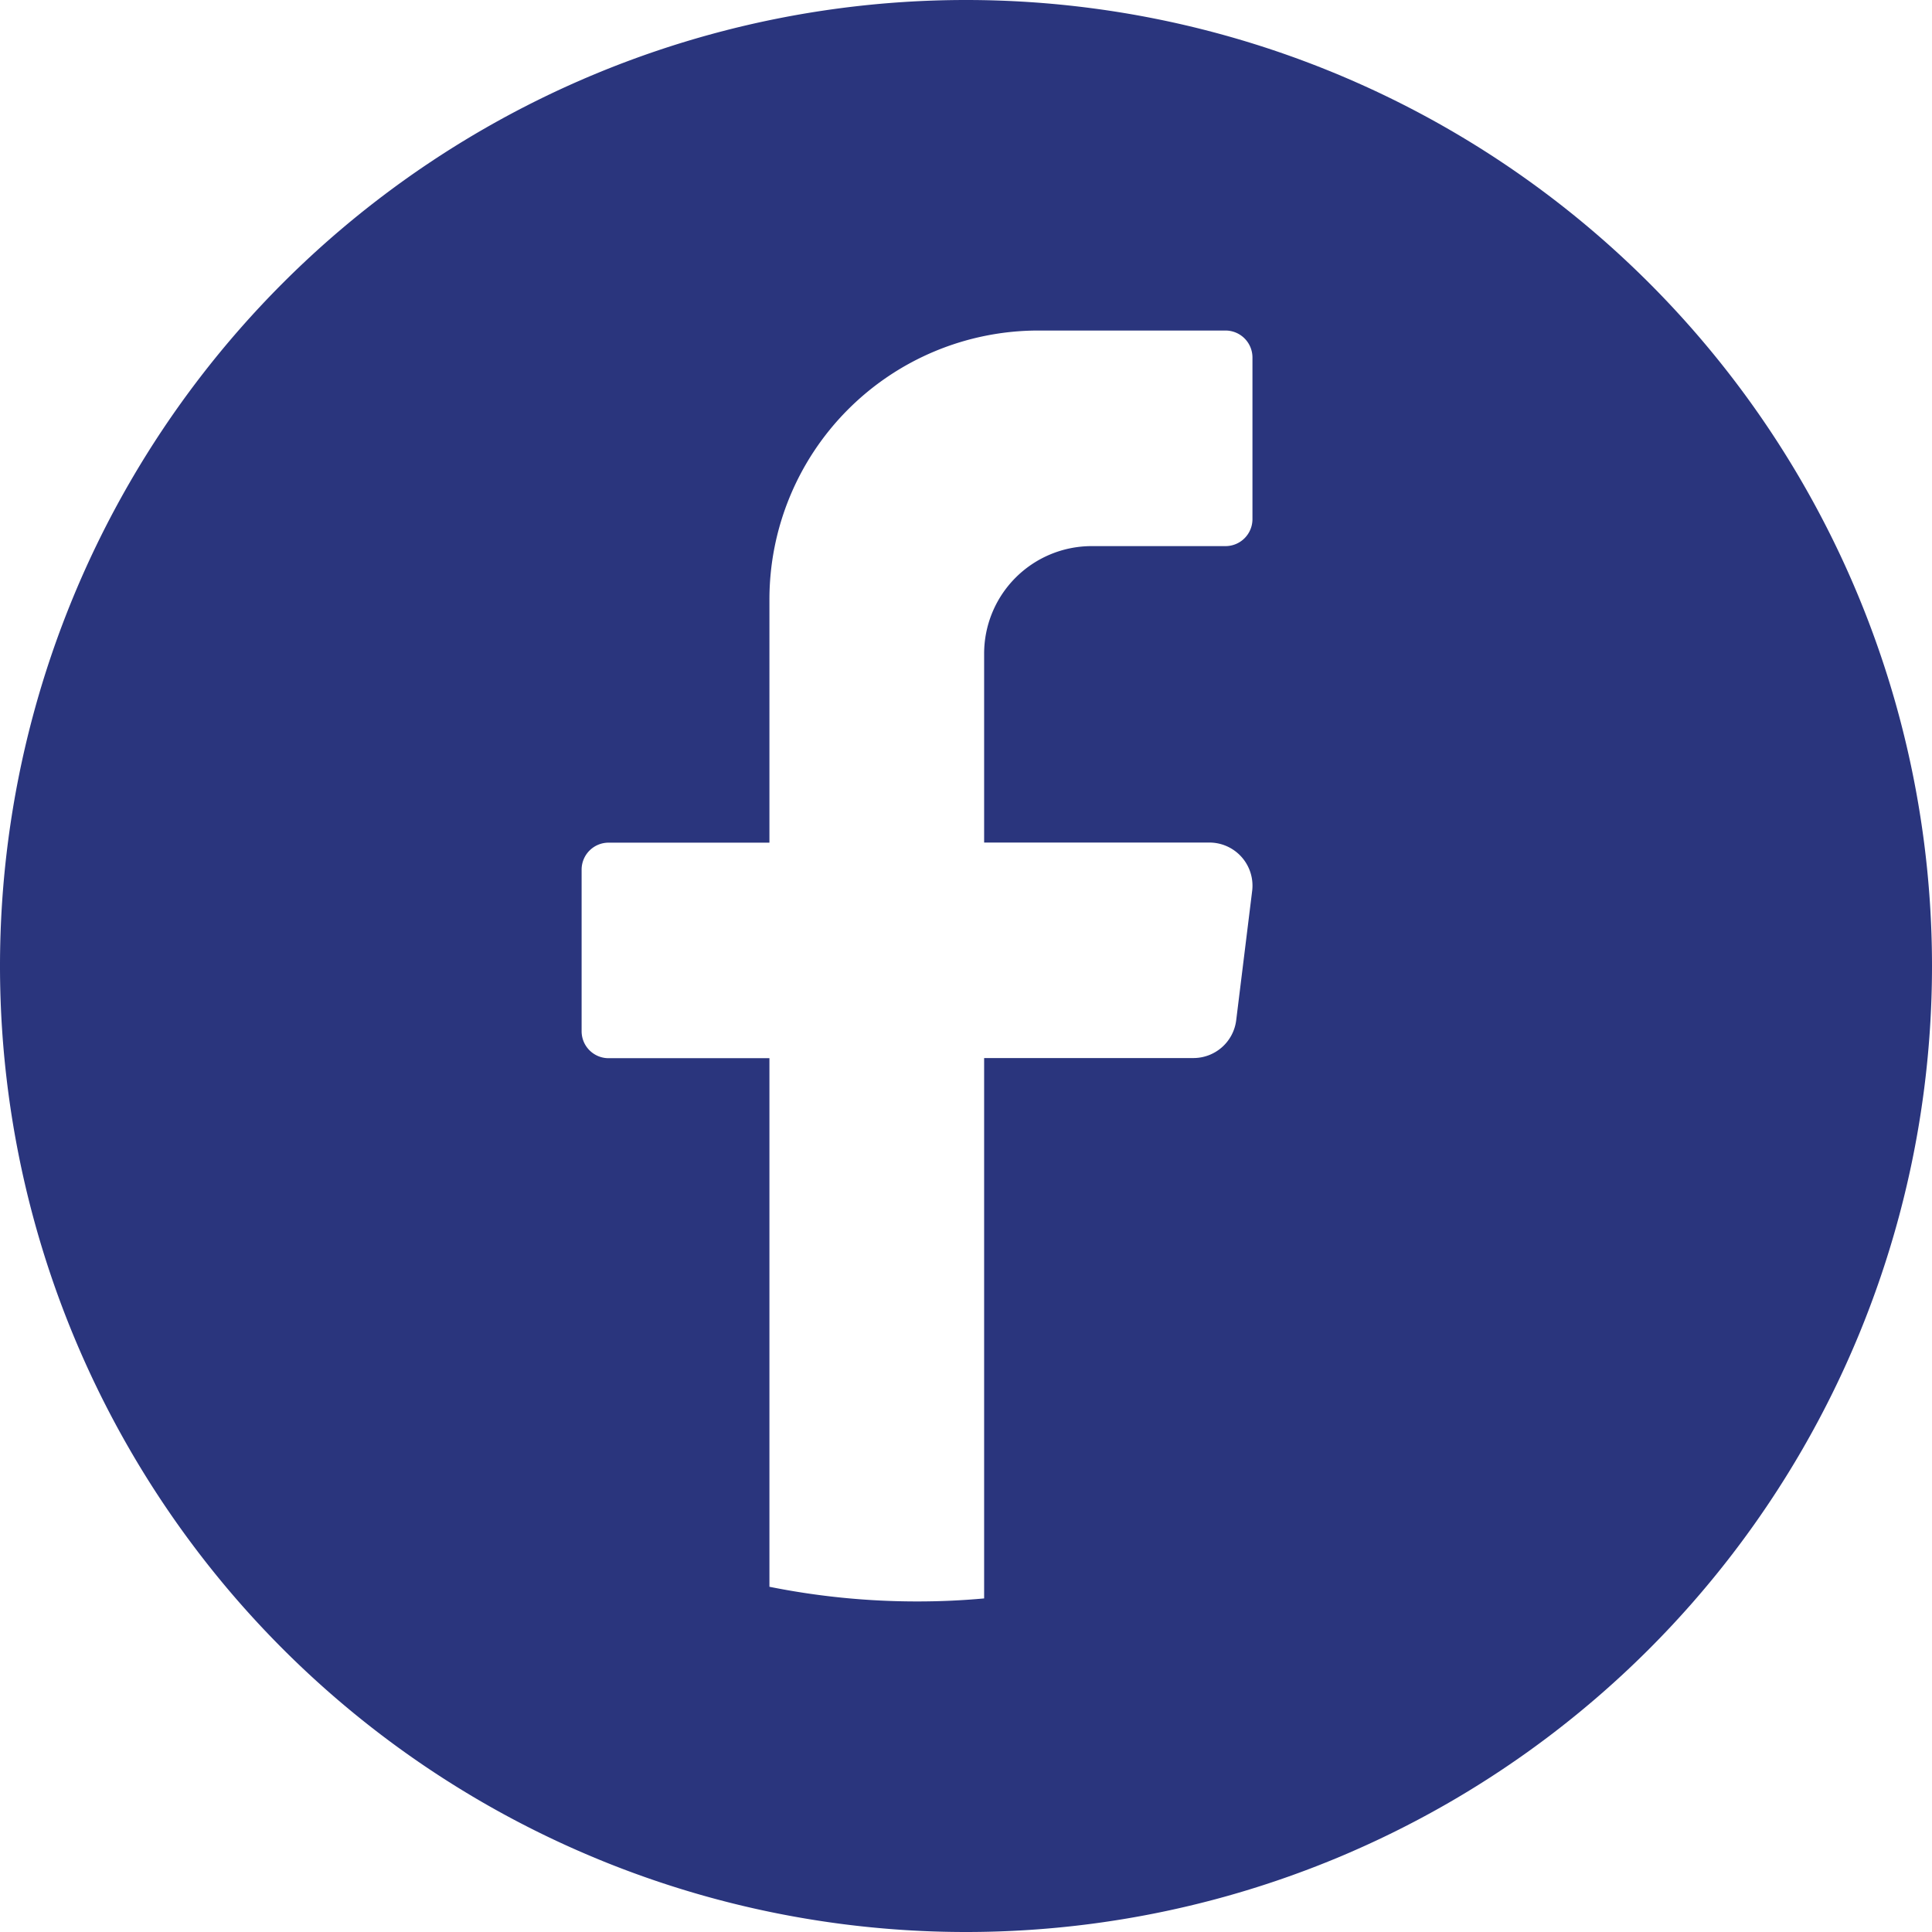 <svg xmlns="http://www.w3.org/2000/svg" width="67.984" height="67.984" viewBox="0 0 67.984 67.984"><g transform="translate(33.992 33.992)"><path d="M33.992,0h0A33.992,33.992,0,0,0,0,33.992H0A33.992,33.992,0,0,0,33.992,67.984h0A33.992,33.992,0,0,0,67.984,33.992h0A33.992,33.992,0,0,0,33.992,0Zm10.08,18.269a.949.949,0,0,1-.944.948H38.406A3.785,3.785,0,0,0,34.63,23.01v6.638h7.931a1.517,1.517,0,0,1,1.5,1.707L43.5,35.9a1.517,1.517,0,0,1-1.5,1.331H34.63V56.246q-1.167.107-2.36.106a26.309,26.309,0,0,1-5.195-.516v-18.6H21.41a.948.948,0,0,1-.944-.947V30.6a.949.949,0,0,1,.944-.948h5.665V21.114a9.464,9.464,0,0,1,9.444-9.483h6.609a.949.949,0,0,1,.944.948Z" transform="translate(-33.992 -33.992)" fill="#2a357d"/></g></svg>